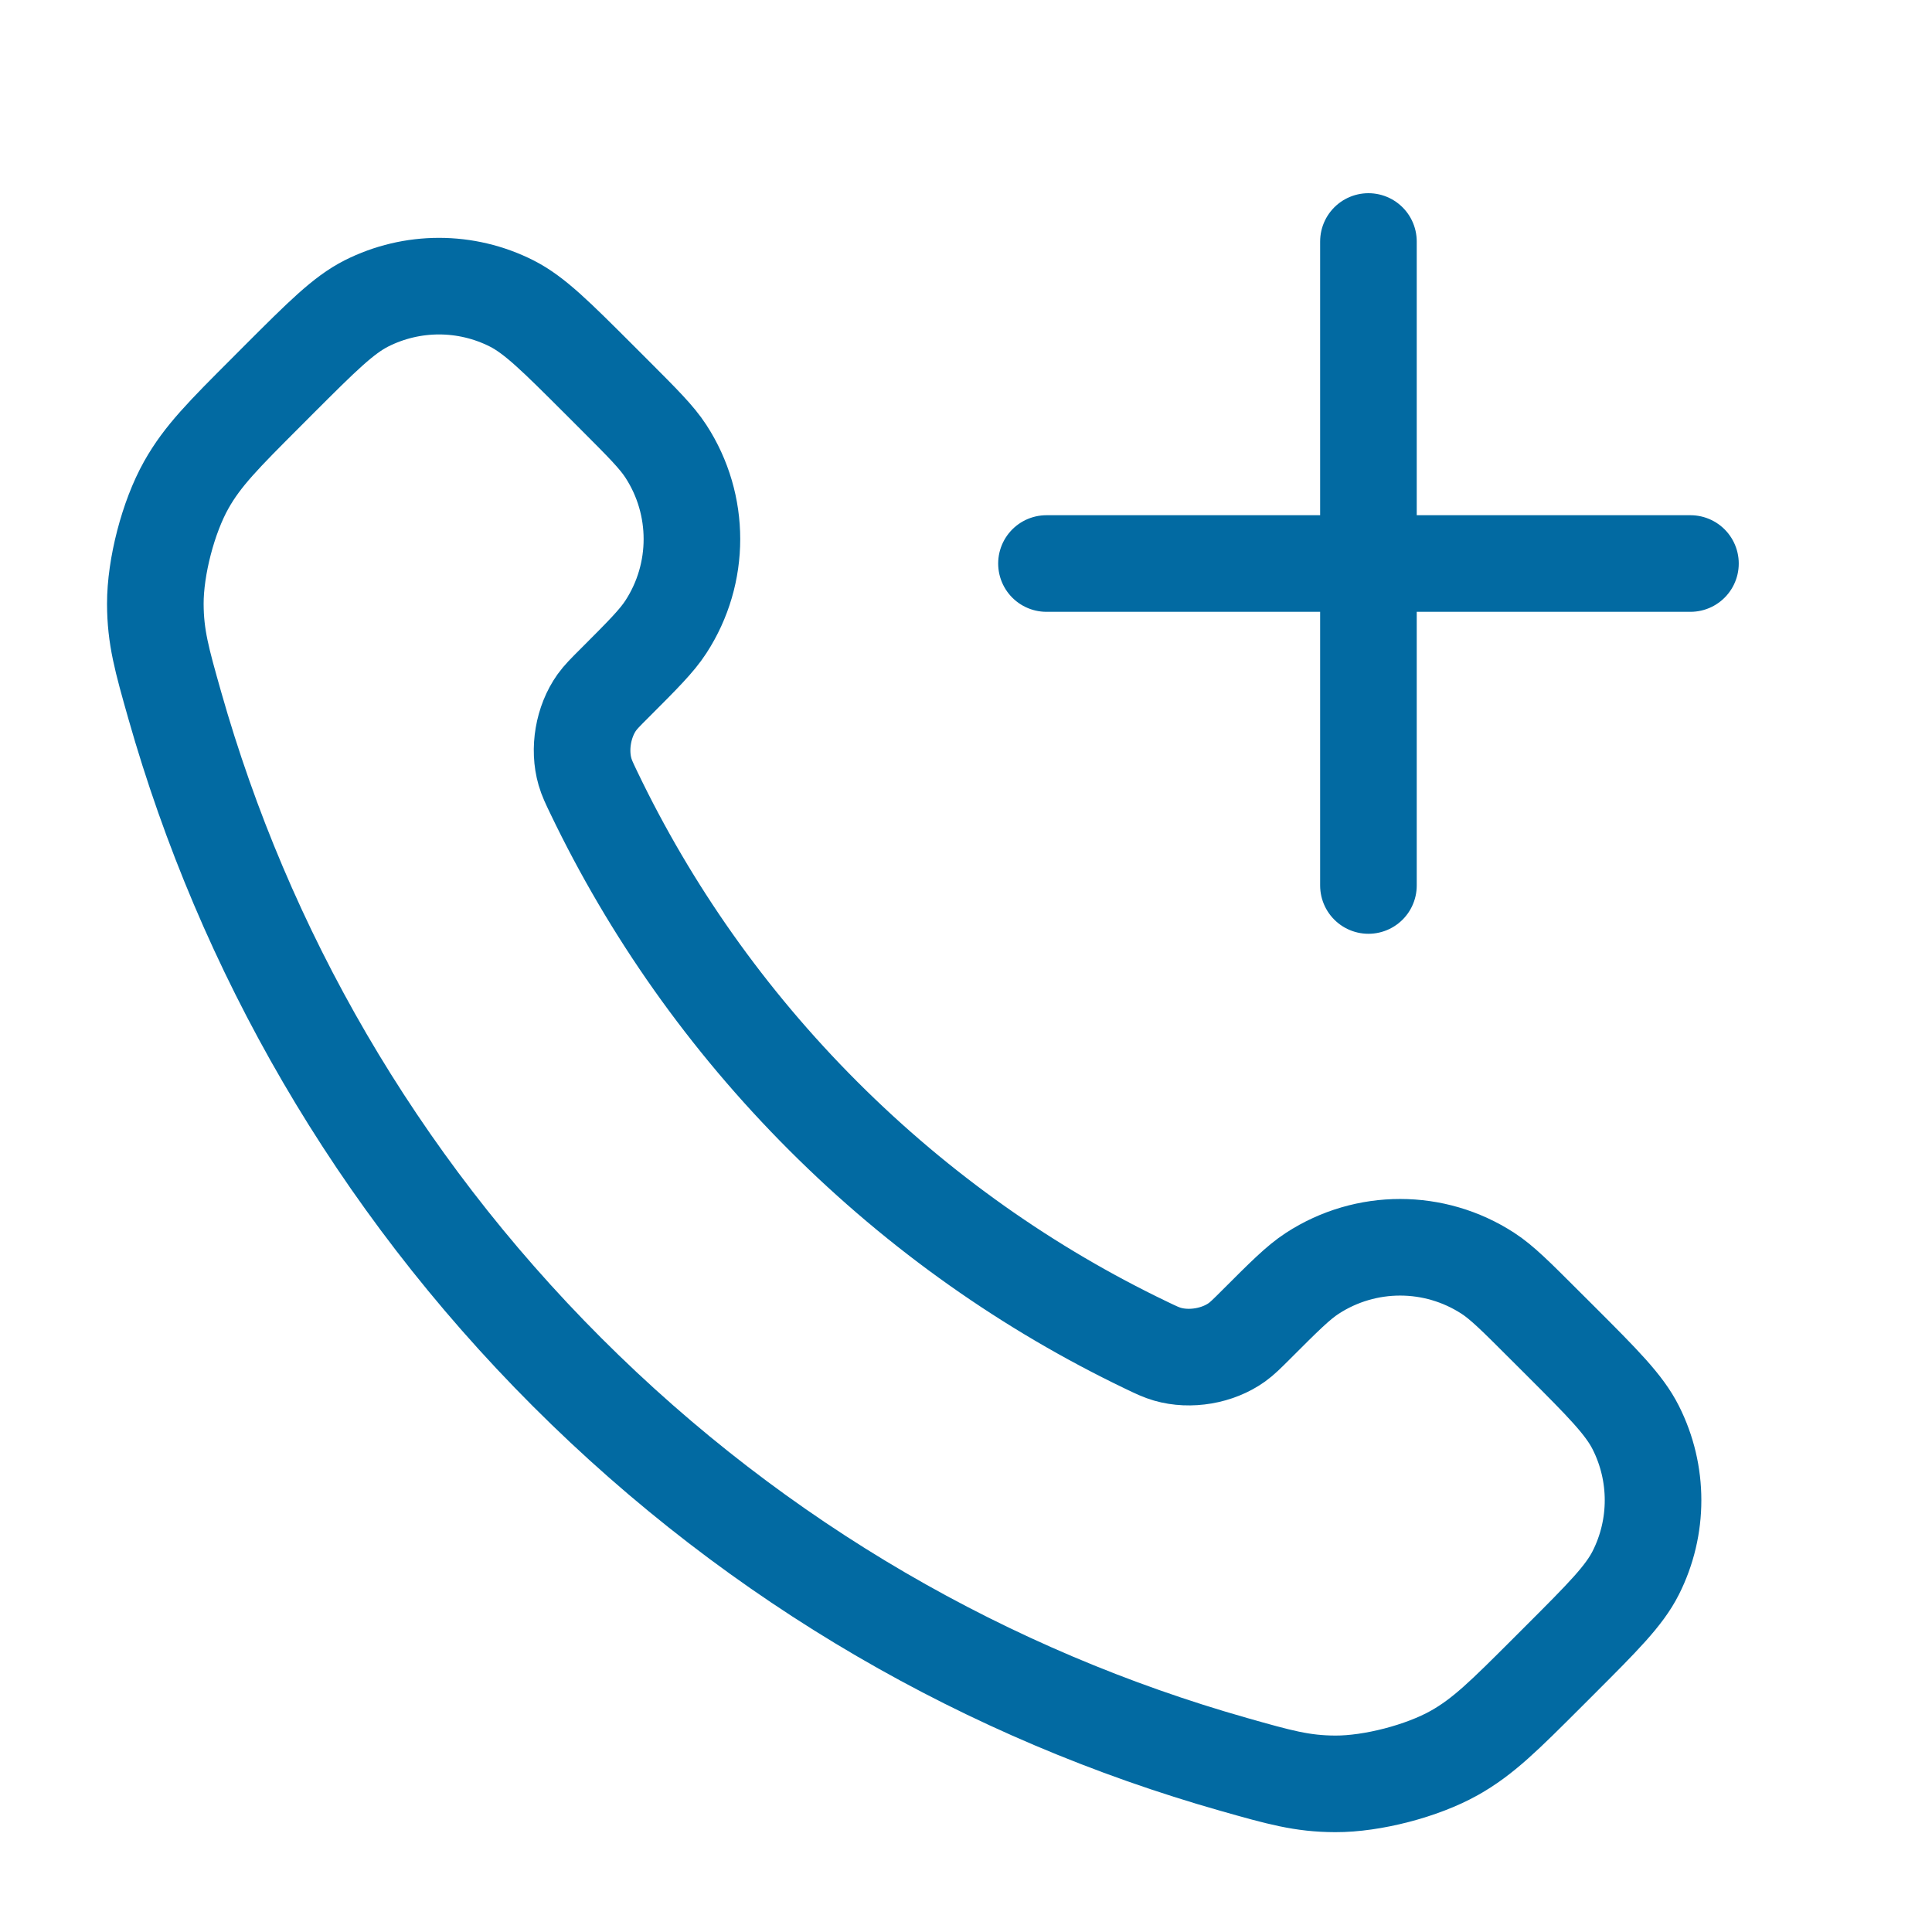 <svg width="40" height="40" viewBox="0 0 40 40" fill="none" xmlns="http://www.w3.org/2000/svg">
<path d="M28.332 18.333V5M21.666 11.667H34.999M17.044 23.105C15.041 21.102 13.46 18.838 12.3 16.422C12.2 16.214 12.15 16.11 12.112 15.979C11.976 15.512 12.074 14.938 12.357 14.542C12.437 14.431 12.532 14.335 12.723 14.145C13.305 13.562 13.597 13.271 13.787 12.978C14.505 11.873 14.505 10.449 13.787 9.344C13.597 9.051 13.305 8.76 12.723 8.177L12.398 7.852C11.512 6.967 11.069 6.524 10.594 6.283C9.648 5.805 8.531 5.805 7.585 6.283C7.109 6.524 6.666 6.967 5.78 7.852L5.518 8.115C4.635 8.998 4.194 9.439 3.857 10.039C3.482 10.705 3.214 11.739 3.216 12.503C3.218 13.191 3.351 13.661 3.618 14.602C5.053 19.658 7.761 24.428 11.741 28.408C15.721 32.388 20.491 35.096 25.547 36.531C26.488 36.798 26.958 36.931 27.646 36.933C28.41 36.936 29.444 36.667 30.11 36.293C30.71 35.956 31.151 35.514 32.034 34.632L32.297 34.369C33.183 33.483 33.626 33.04 33.866 32.565C34.344 31.619 34.344 30.502 33.866 29.556C33.626 29.08 33.183 28.637 32.297 27.751L31.972 27.427C31.389 26.844 31.098 26.552 30.805 26.362C29.7 25.644 28.276 25.644 27.171 26.362C26.878 26.552 26.587 26.844 26.004 27.427C25.814 27.617 25.718 27.712 25.607 27.792C25.211 28.075 24.638 28.173 24.17 28.037C24.039 27.999 23.935 27.949 23.727 27.849C21.311 26.689 19.047 25.108 17.044 23.105Z" stroke="#026AA2" stroke-width="2" stroke-linecap="round" stroke-linejoin="round"/>
</svg>
